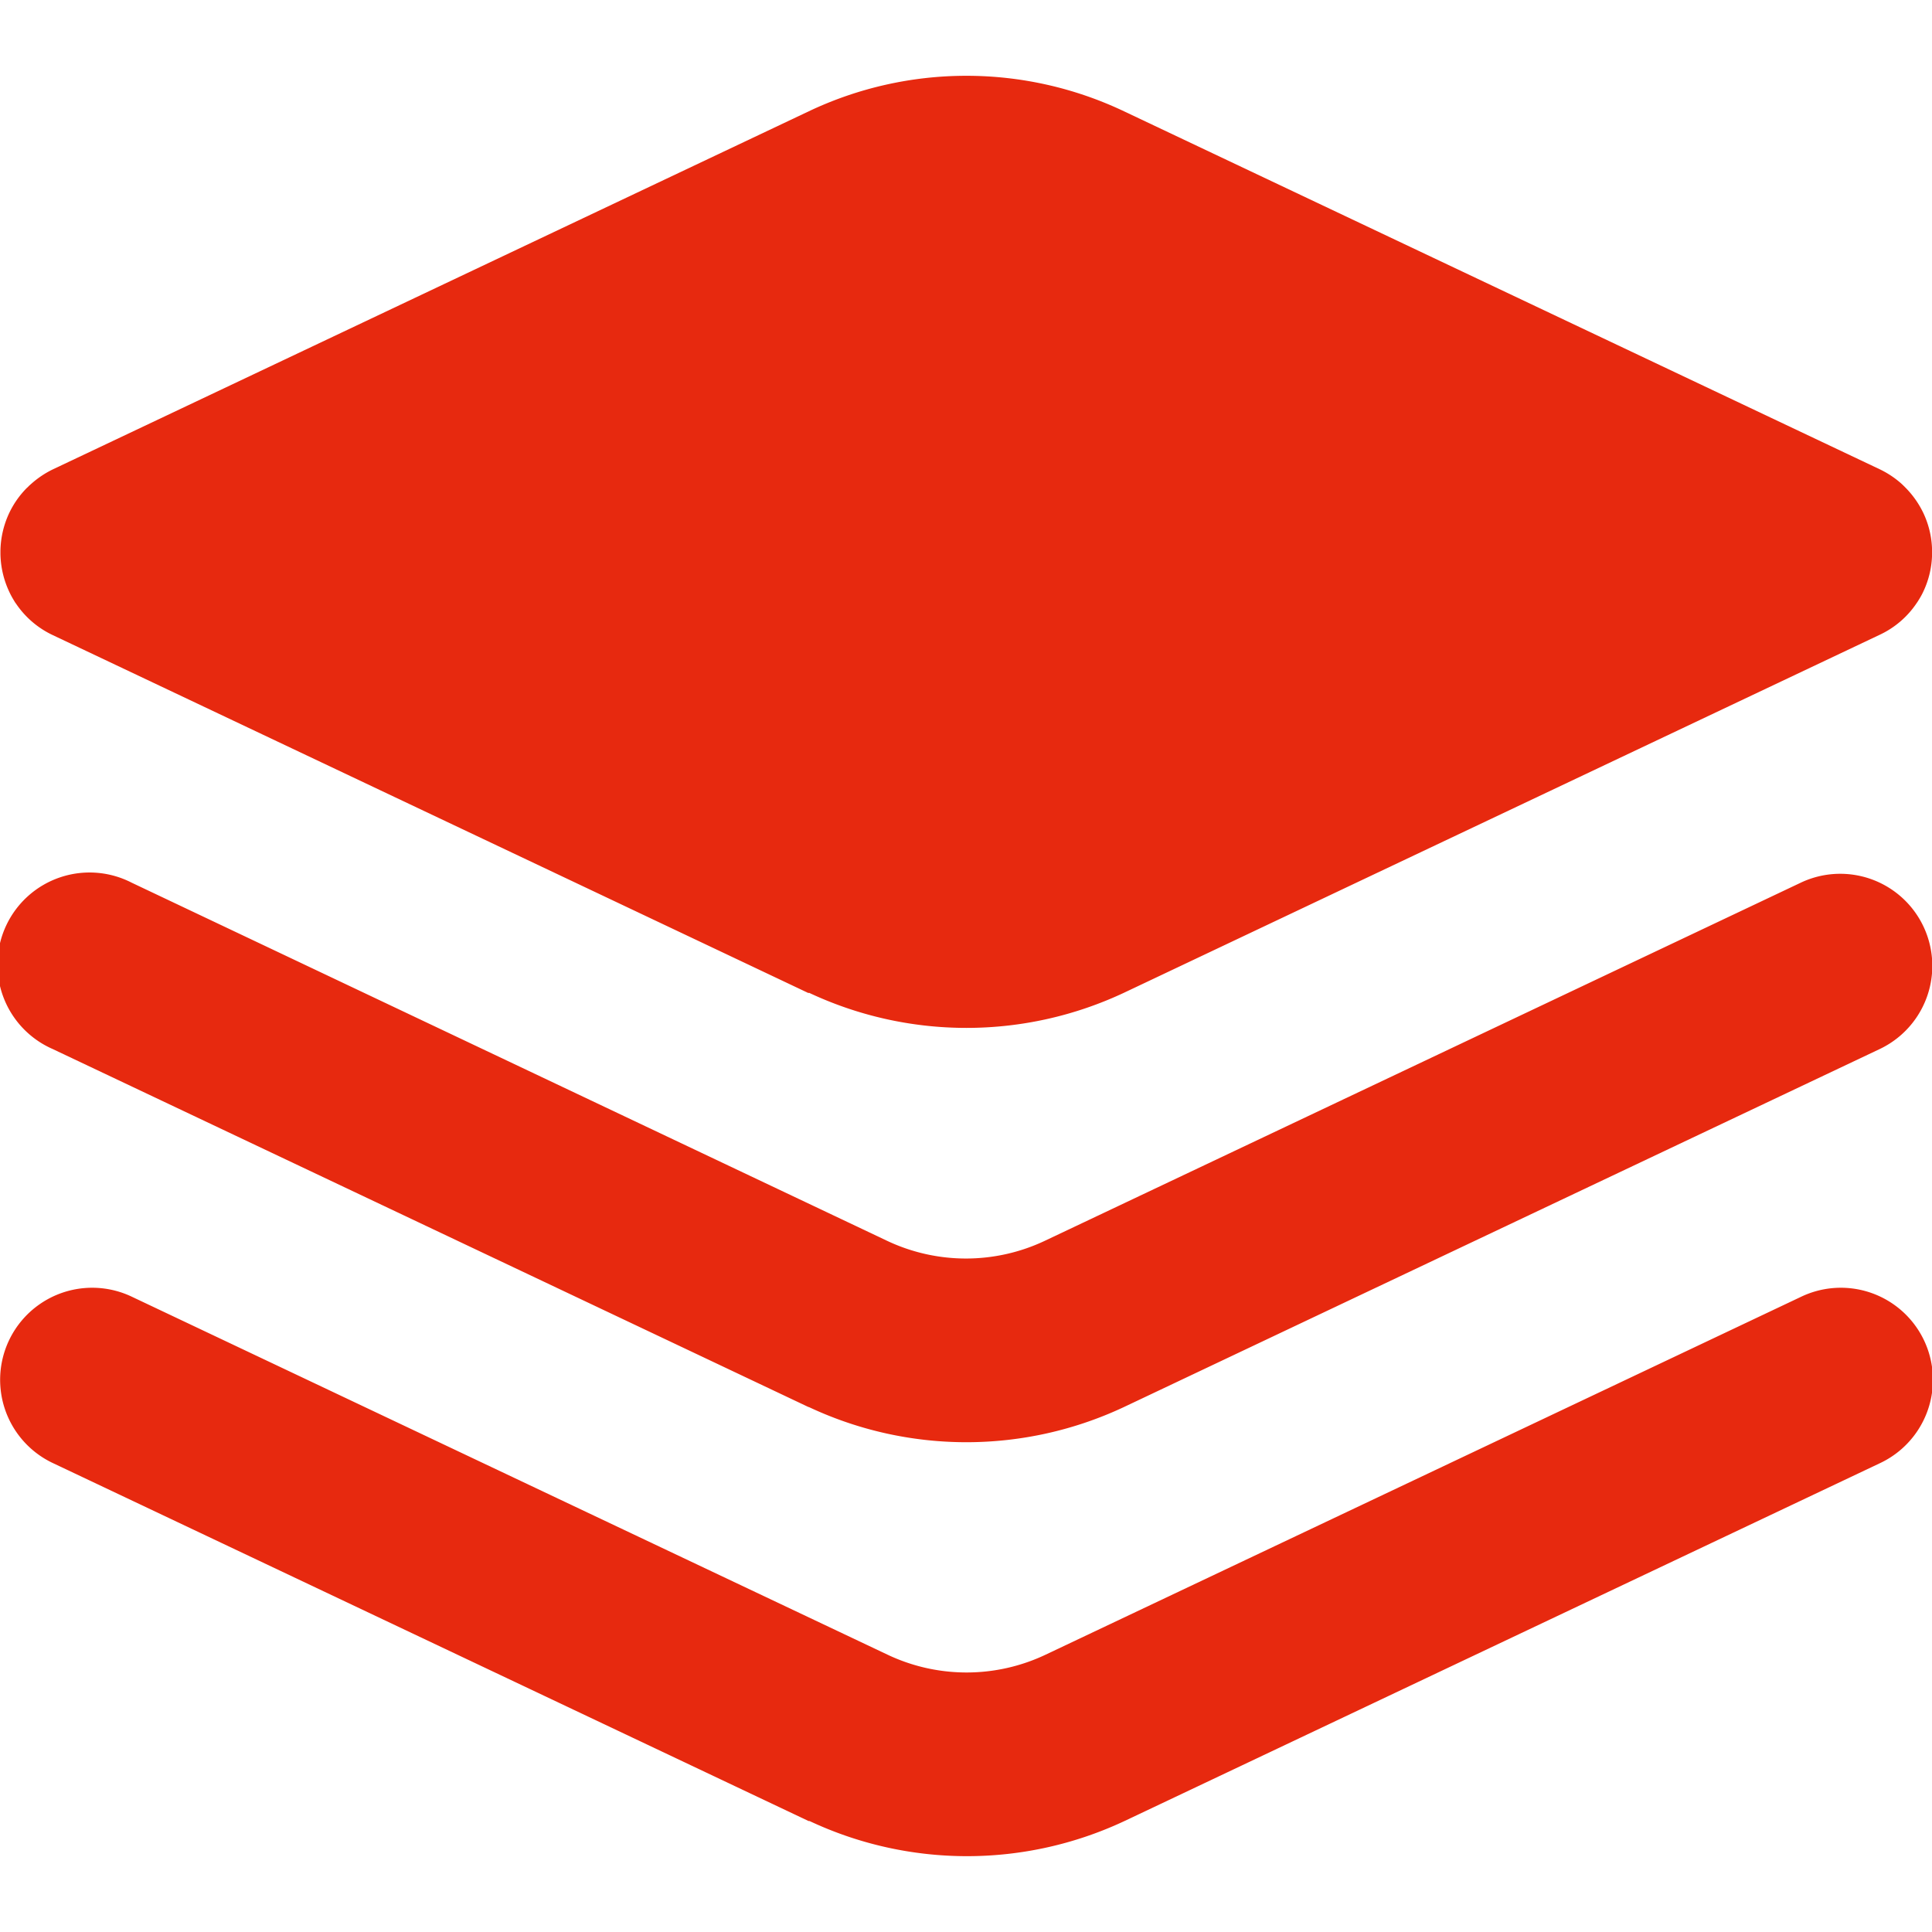 <svg xmlns="http://www.w3.org/2000/svg" width="22.001" height="22" viewBox="0 0 22.001 22">
  <g id="icon-3" transform="translate(-410 -1336)">
    <rect id="矩形_19785" data-name="矩形 19785" width="22" height="22" transform="translate(410 1336)" fill="none"/>
    <g id="组_21556" data-name="组 21556" transform="translate(346.02 1237.878)">
      <path id="联合_100" data-name="联合 100" d="M13067.187,6974l-8.607-4.077a1.048,1.048,0,0,1,.9-1.894l8.607,4.077a2.1,2.1,0,0,0,1.8,0l8.606-4.077a1.048,1.048,0,1,1,.9,1.894l-8.607,4.077a4.219,4.219,0,0,1-3.588,0Zm0-4.714-8.607-4.077a1.049,1.049,0,1,1,.9-1.894l8.6,4.077a2.1,2.1,0,0,0,1.8,0l8.606-4.077a1.048,1.048,0,0,1,.9,1.894l-8.607,4.077a4.219,4.219,0,0,1-3.588,0Zm0-4.714-8.607-4.077a1.038,1.038,0,0,1-.419-.36l0,0-.009-.012-.021-.035h0a.92.92,0,0,1-.046-.087,1.053,1.053,0,0,1-.1-.429v-.038a1.053,1.053,0,0,1,.1-.429,1.037,1.037,0,0,1,.2-.285l.006-.005.023-.023.018-.016.006-.005a1.069,1.069,0,0,1,.246-.164l8.607-4.077a4.186,4.186,0,0,1,3.588,0l8.607,4.077a1.064,1.064,0,0,1,.248.165l0,0,.019.018.021.021.008.008a1.064,1.064,0,0,1,.2.285,1.038,1.038,0,0,1,.1.43v.037a1.038,1.038,0,0,1-.1.429.84.84,0,0,1-.046.085l0,0-.02.032-.009.013,0,0a1.033,1.033,0,0,1-.42.361l-8.607,4.077a4.219,4.219,0,0,1-3.588,0Z" transform="translate(-12994 -6855.141)" fill="#e7290f"/>
    </g>
  </g>
</svg>
